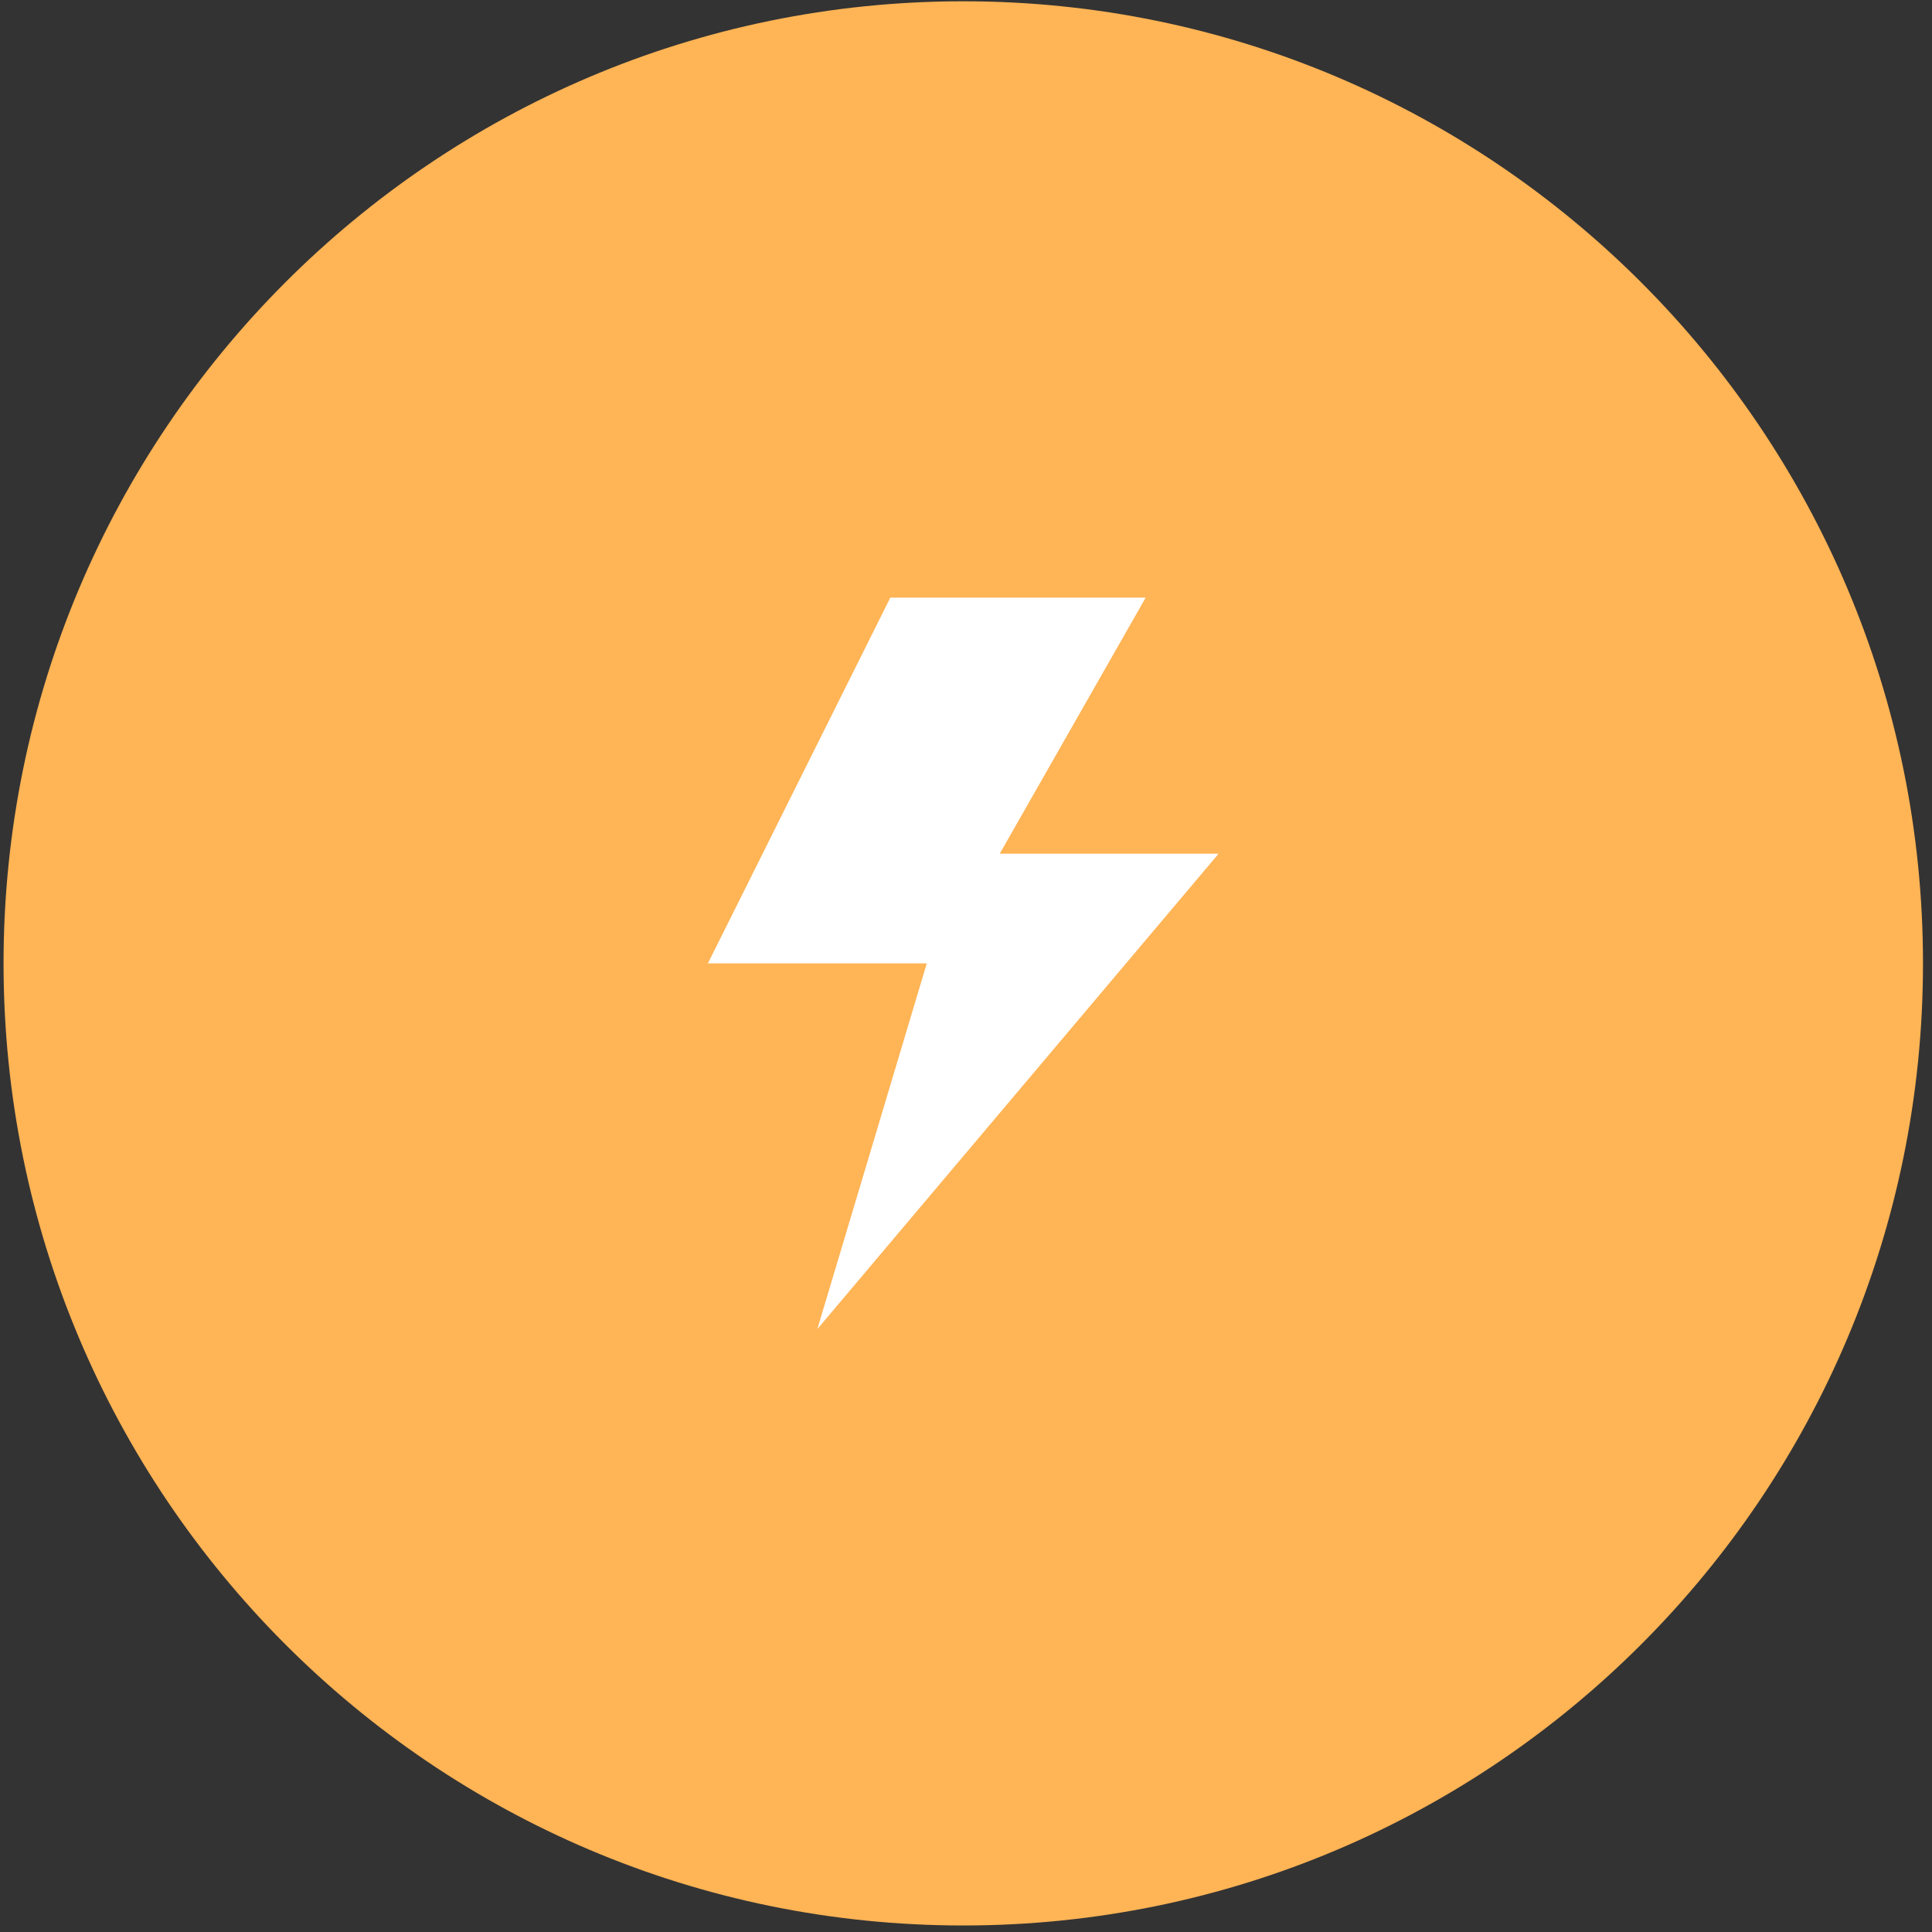 <svg width="160" height="160" viewBox="0 0 160 160" fill="none" xmlns="http://www.w3.org/2000/svg">
<rect x="0" y="0" width="160" height="160" fill="#333333" stroke="none"/>
<path d="M79.774 159.46C123.669 159.46 159.254 123.787 159.254 79.783C159.254 35.779 123.669 0.106 79.774 0.106C35.878 0.106 0.294 35.779 0.294 79.783C0.294 123.787 35.878 159.46 79.774 159.46Z" fill="#FFB455"/>
<path d="M82.795 70.697H100.923L67.688 110.071L76.752 79.783H58.624L73.731 49.495H94.88L82.795 70.697Z" fill="white"/>
</svg>
